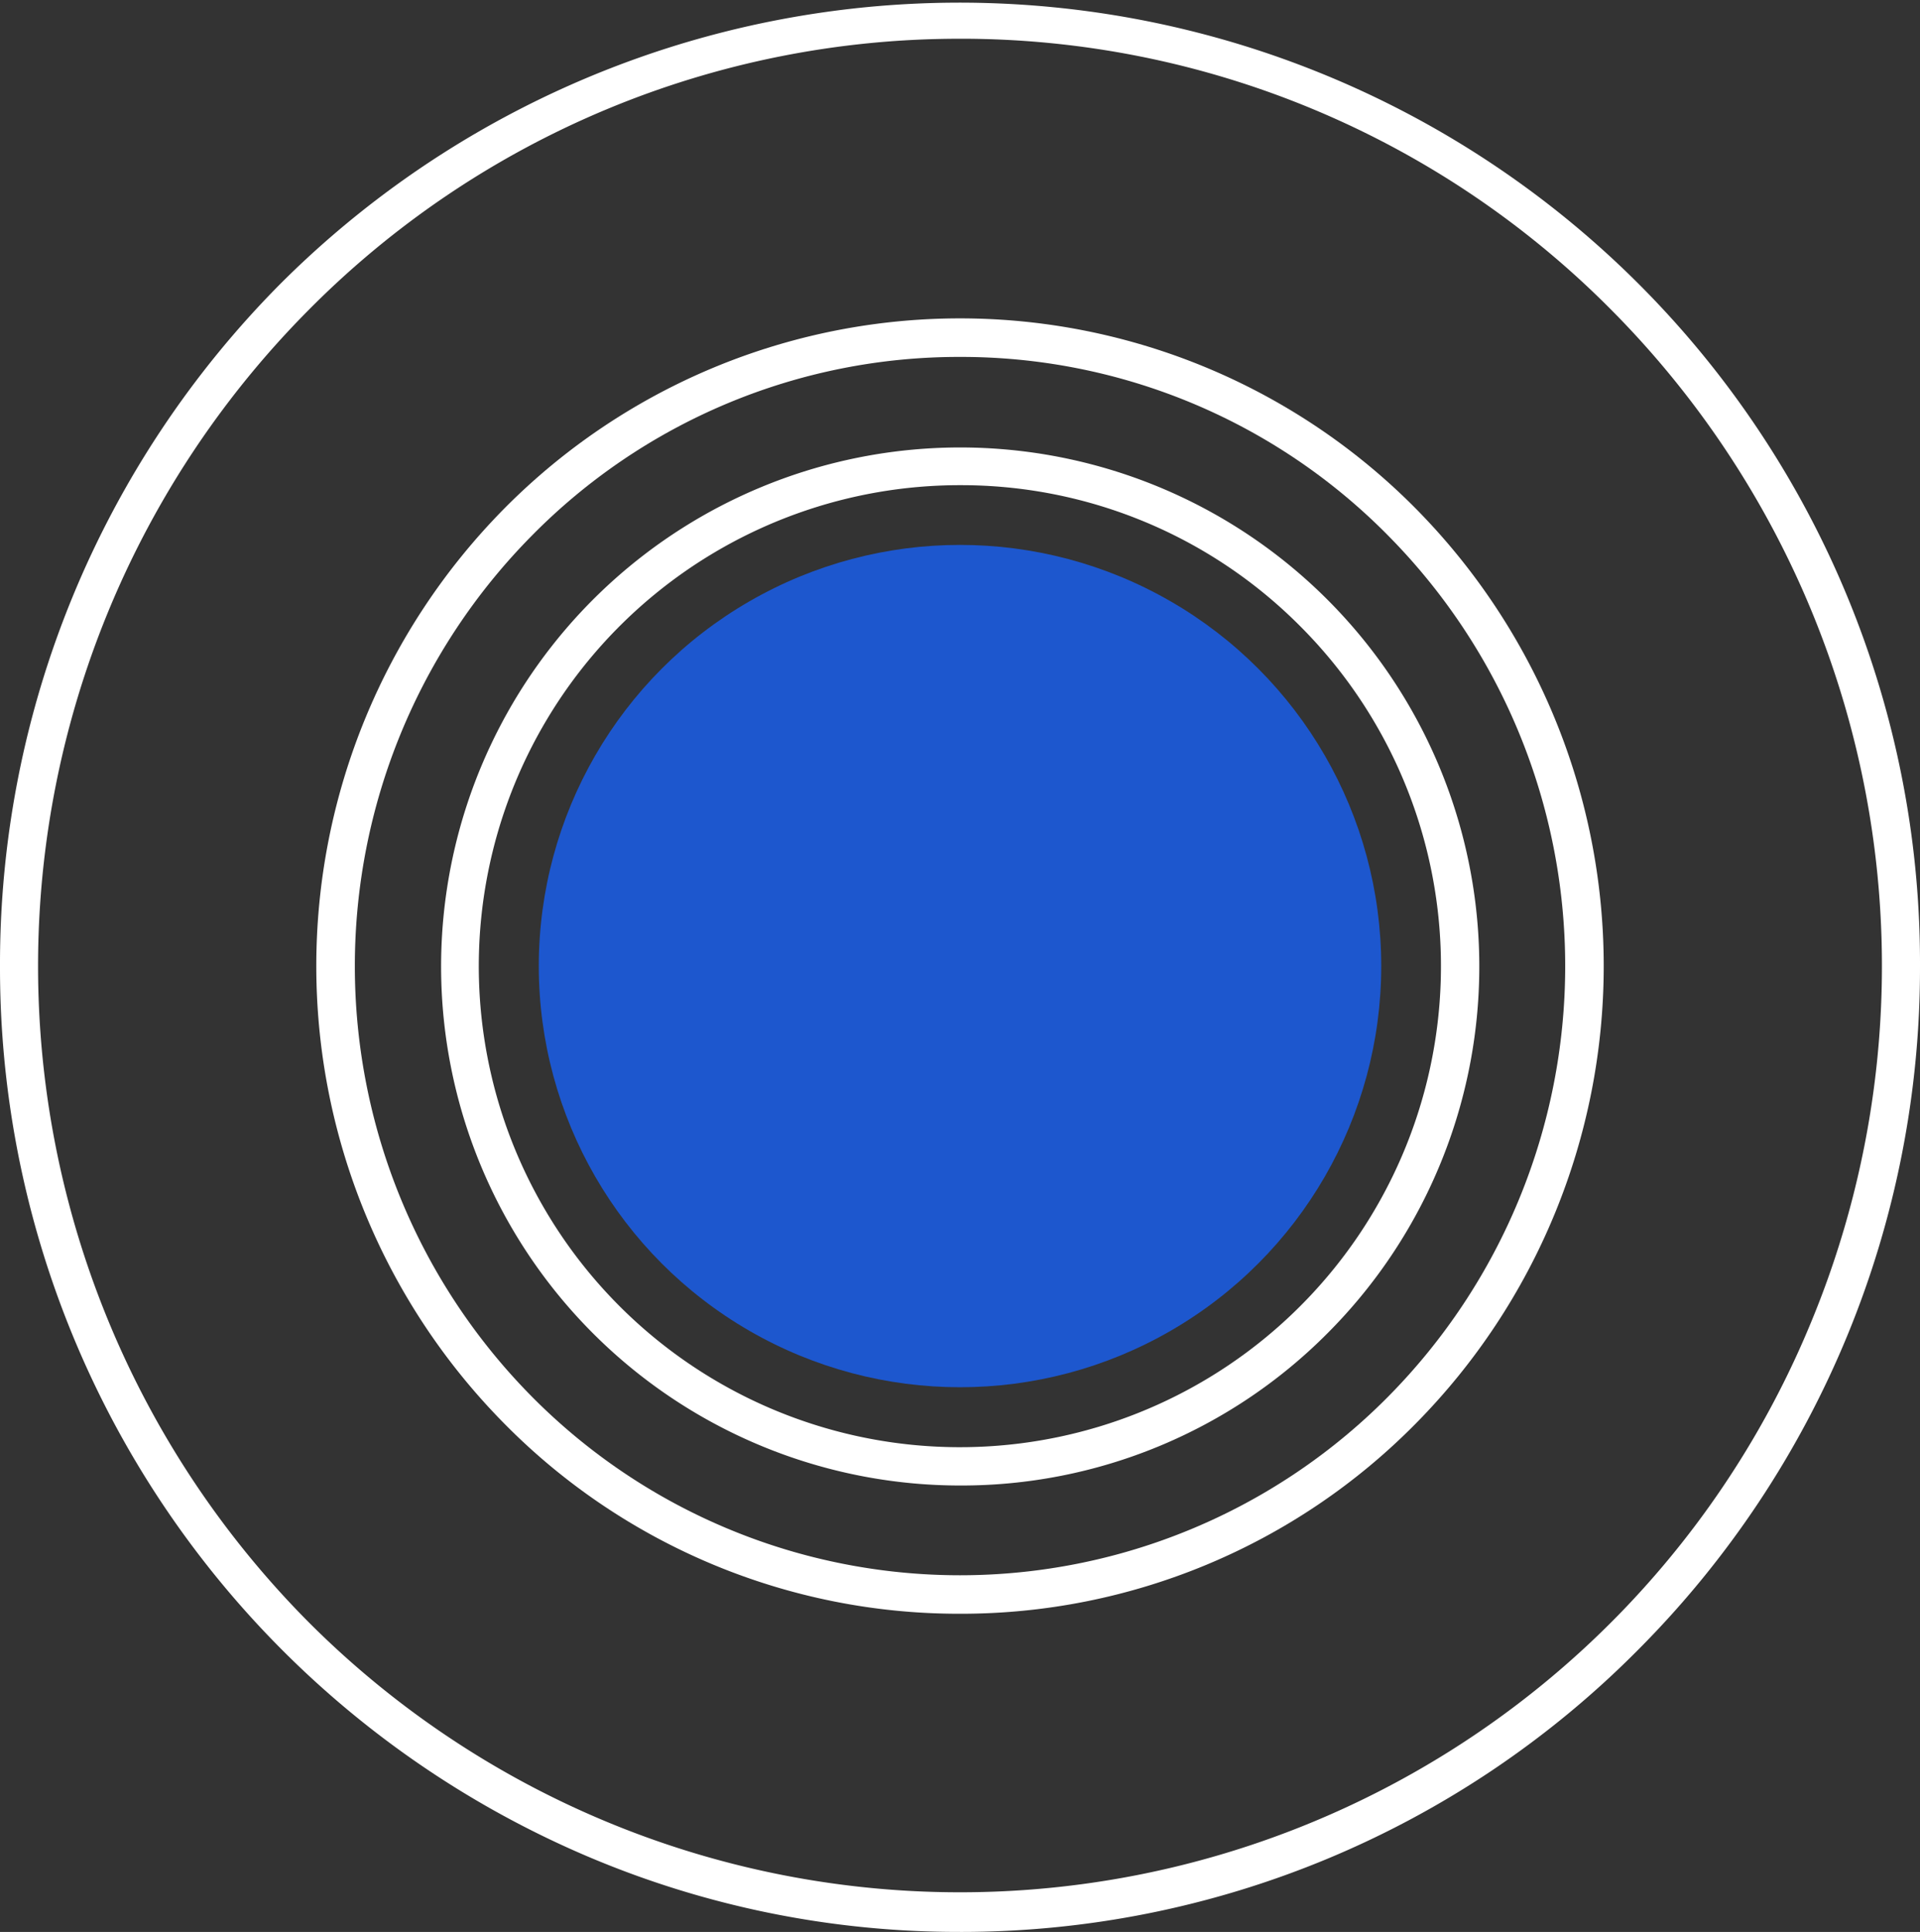 <svg xmlns="http://www.w3.org/2000/svg" width="154.95" height="155.936" viewBox="0 0 154.95 155.936"><rect x="0" y="0" width="154.95" height="155.936" fill="#333333" stroke="none"/><g id="Kollegiales_Umfeld" transform="translate(-58.2 -48.7)"><g id="Gruppe_131" data-name="Gruppe 131" transform="translate(58.2 48.7)"><circle id="Ellipse_30" data-name="Ellipse 30" cx="33.994" cy="33.994" r="33.994" transform="translate(43.482 43.983)" fill="#1d57ce"></circle><path id="Pfad_102" data-name="Pfad 102" d="M305.909,341.318a41.893,41.893,0,1,1,29.639-12.27A41.634,41.634,0,0,1,305.909,341.318Zm0-80.742a38.825,38.825,0,1,0,27.444,11.372A38.564,38.564,0,0,0,305.909,260.576Z" transform="translate(-228.434 -221.415)" fill="#fff"></path><path id="Pfad_103" data-name="Pfad 103" d="M257.85,301.956a51.493,51.493,0,0,1-36.742-15.312,52.531,52.531,0,0,1,0-73.932,51.737,51.737,0,0,1,73.483,0,52.531,52.531,0,0,1,0,73.932A51.493,51.493,0,0,1,257.85,301.956Zm0-101.445a48.367,48.367,0,0,0-34.529,14.4,49.4,49.4,0,0,0,0,69.543,48.608,48.608,0,0,0,69.059,0,49.4,49.4,0,0,0,0-69.543A48.367,48.367,0,0,0,257.85,200.511Z" transform="translate(-180.374 -171.702)" fill="#fff"></path><path id="Pfad_104" data-name="Pfad 104" d="M135.675,204.635a76.383,76.383,0,0,1-30.157-6.135A77.959,77.959,0,0,1,58.2,126.676a77.916,77.916,0,0,1,22.691-55.13,77.518,77.518,0,0,1,132.259,55.13,77.916,77.916,0,0,1-22.691,55.13,76.92,76.92,0,0,1-54.784,22.83Zm0-152.807A73.886,73.886,0,0,0,83.086,73.742a75.134,75.134,0,0,0,0,105.87,74.271,74.271,0,0,0,121.112-23.8,75.134,75.134,0,0,0-15.934-82.072,73.886,73.886,0,0,0-52.589-21.914Z" transform="translate(-58.2 -48.7)" fill="#fff"></path></g></g></svg>